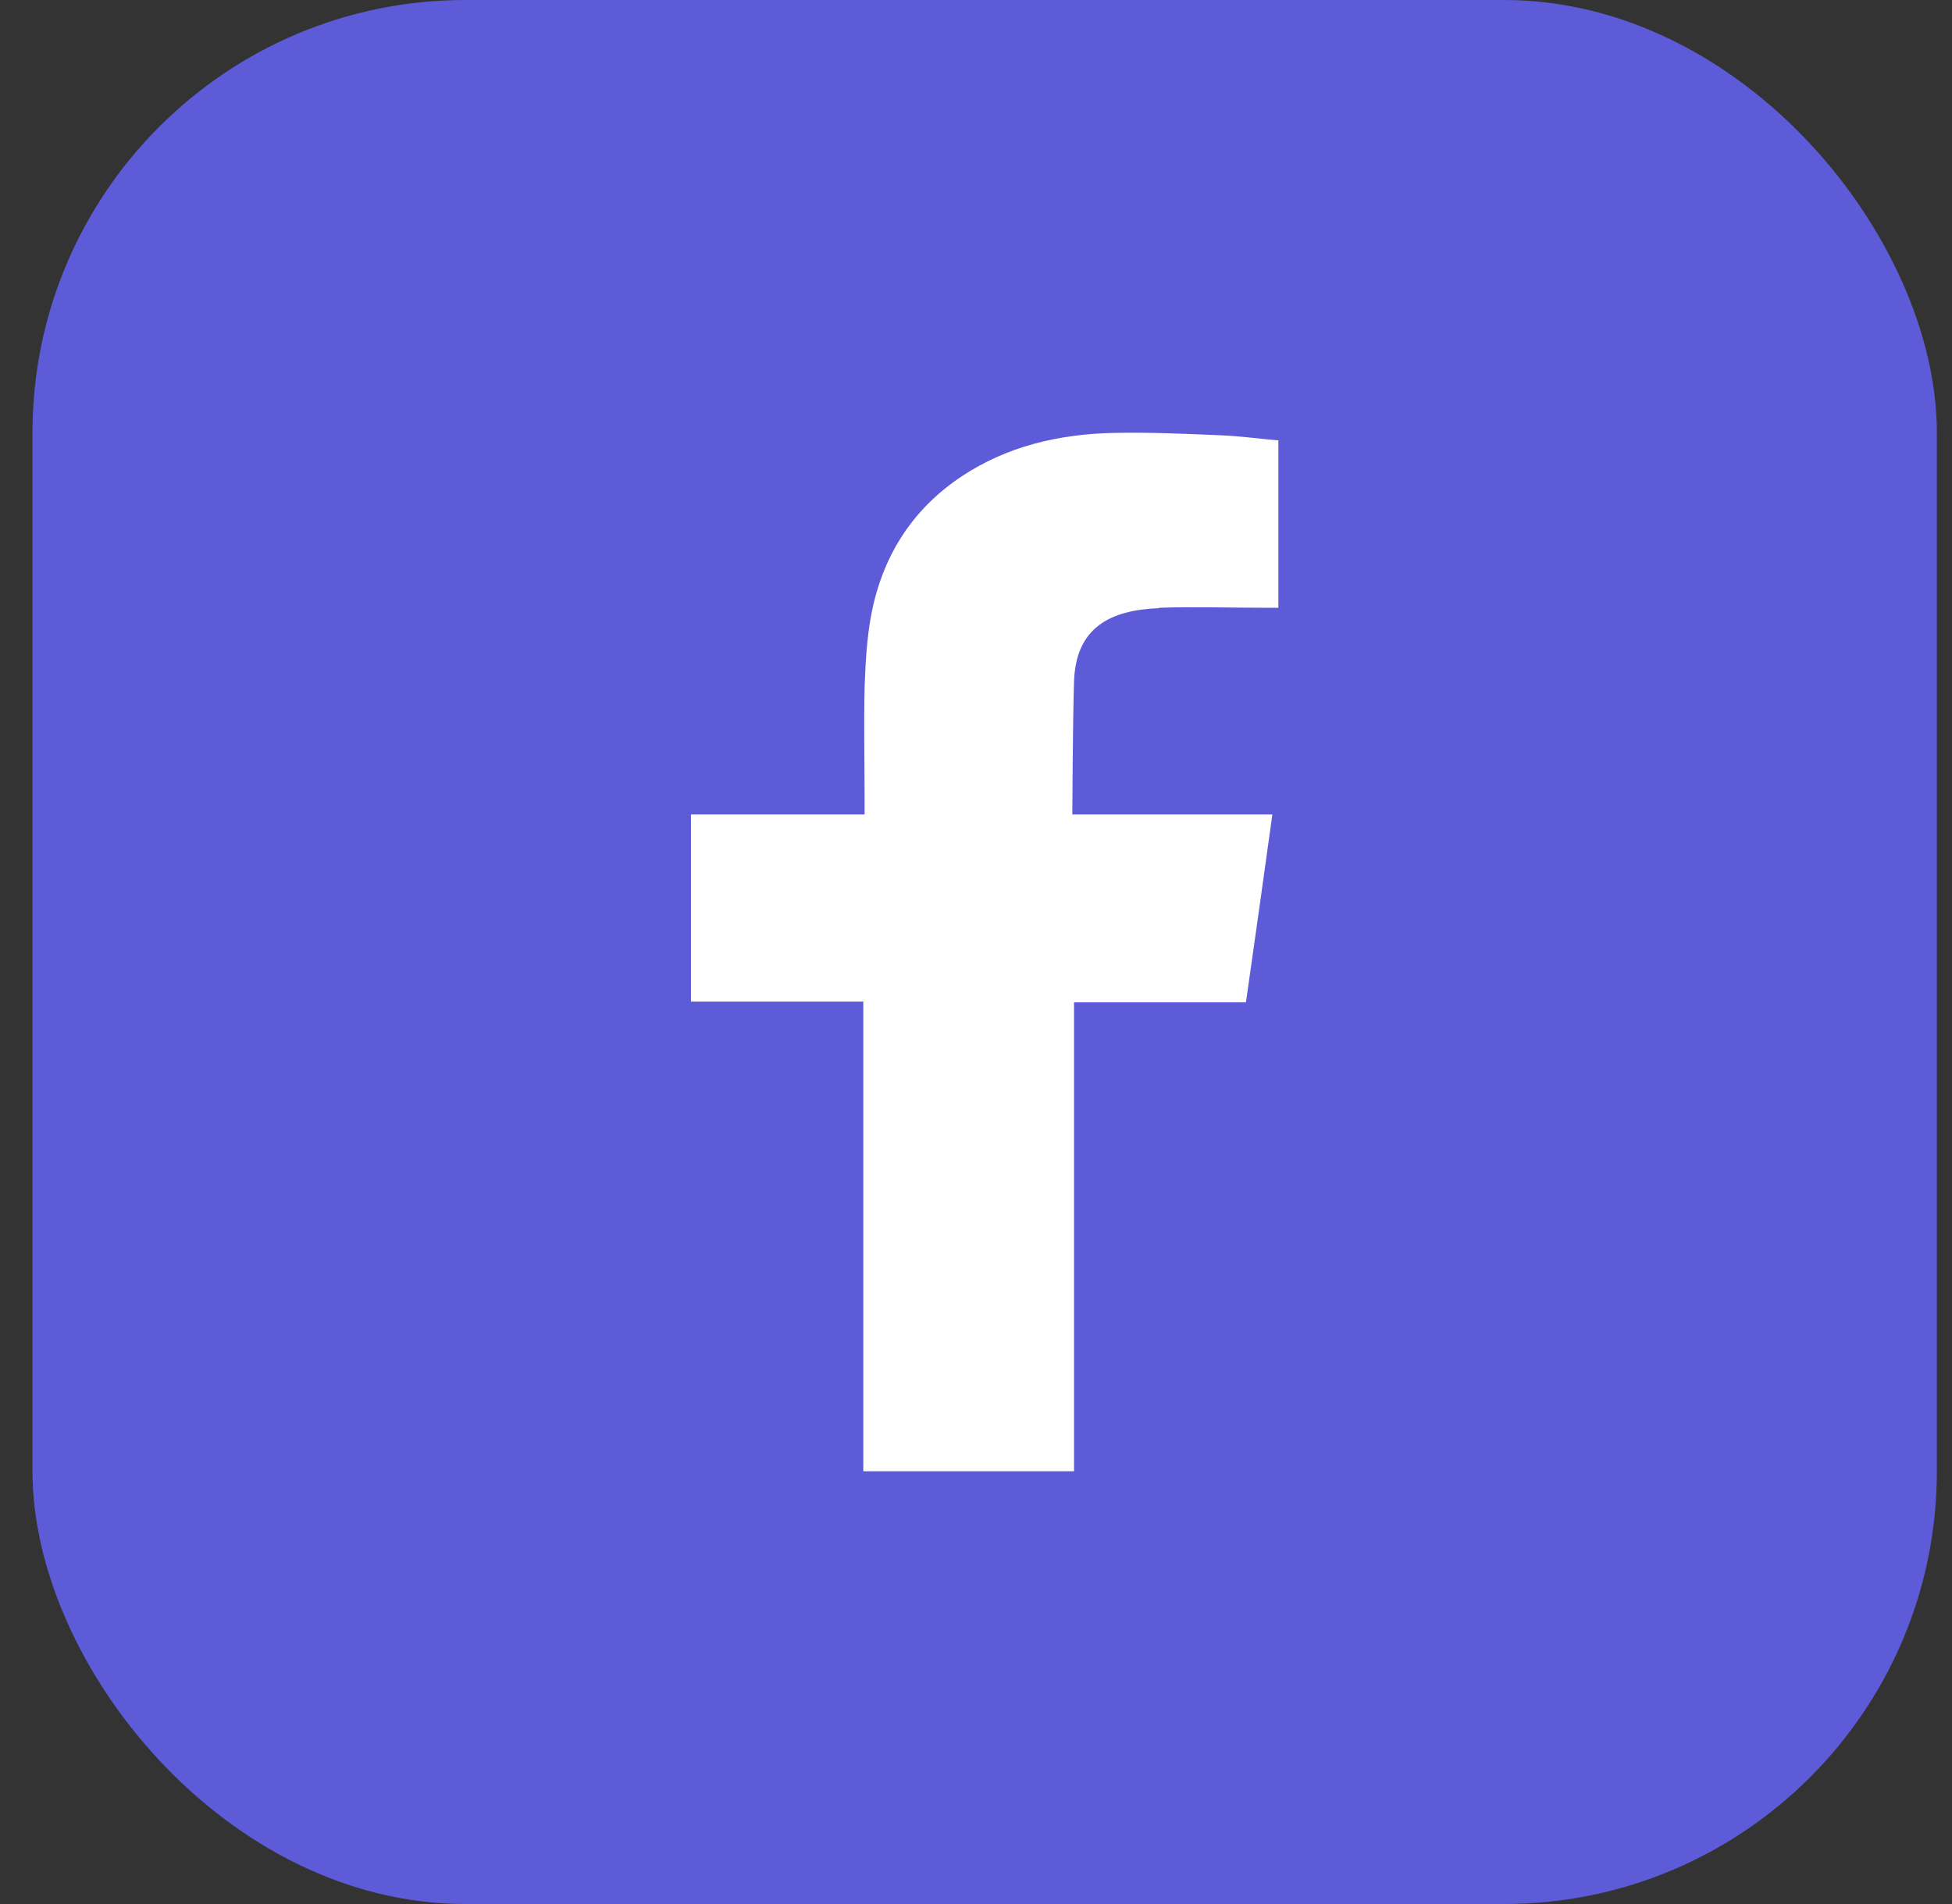 <svg width="41" height="40" viewBox="0 0 41 40" fill="none" xmlns="http://www.w3.org/2000/svg">
<rect x="0" y="0" width="41" height="40" fill="#333333" stroke="none"/>
<rect x="0.682" width="40" height="40" rx="9.091" fill="#5D5BD8"/>
<path fill-rule="evenodd" clip-rule="evenodd" d="M24.351 12.768C25.086 12.743 25.811 12.768 26.546 12.768H26.851V9.252C26.456 9.219 26.053 9.161 25.641 9.145C24.889 9.112 24.136 9.079 23.383 9.095C22.236 9.12 21.152 9.376 20.203 10.005C19.118 10.725 18.518 11.742 18.294 12.942C18.204 13.438 18.178 13.951 18.16 14.447C18.142 15.233 18.16 16.027 18.16 16.813V17.111H14.513V21.04H18.133V30.909H22.559V21.057H26.17C26.358 19.75 26.537 18.459 26.725 17.111C26.439 17.111 26.179 17.111 25.91 17.111C24.88 17.111 22.523 17.111 22.523 17.111C22.523 17.111 22.532 15.167 22.559 14.323C22.595 13.165 23.338 12.818 24.342 12.776" fill="white"/>
</svg>
